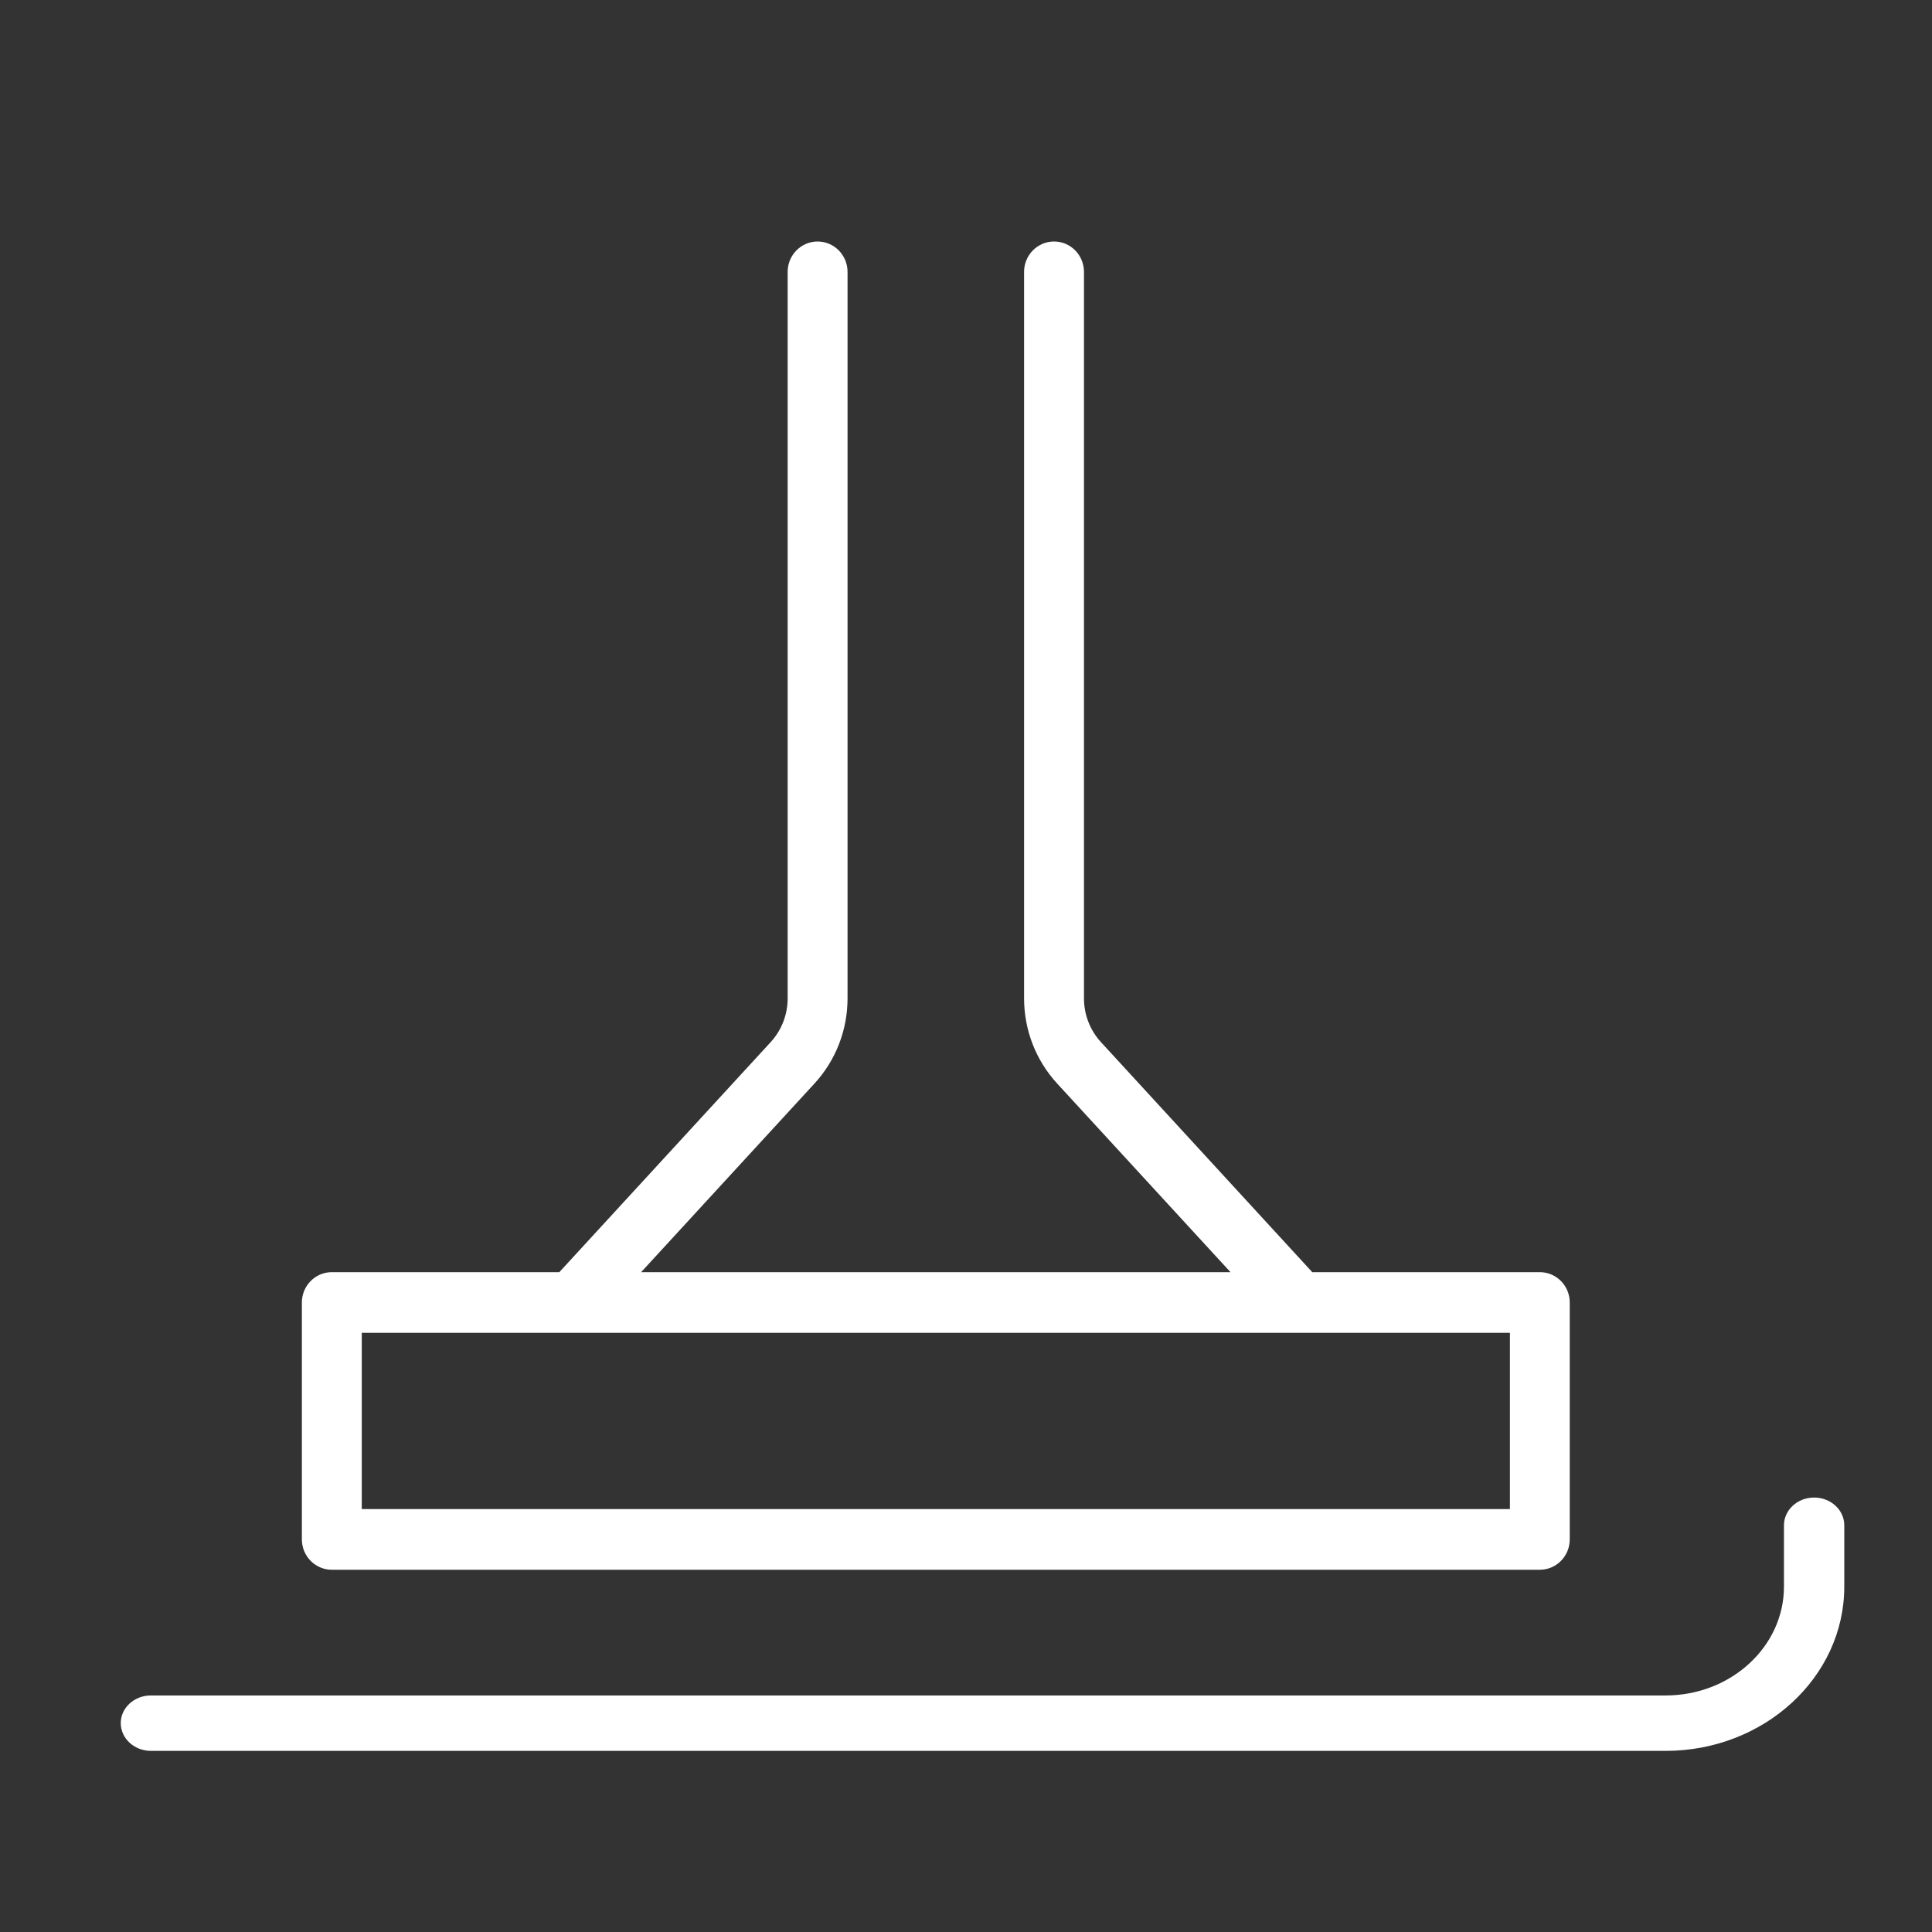 <?xml version="1.0" encoding="UTF-8"?>
<svg width="32px" height="32px" viewBox="0 0 32 32" version="1.1" xmlns="http://www.w3.org/2000/svg" xmlns:xlink="http://www.w3.org/1999/xlink">
    <rect x="0" y="0" width="32" height="32" fill="#333333" stroke="none"/>
    <title>Die Bonder</title>
    <g id="Page-1" stroke="none" stroke-width="1" fill="none" fill-rule="evenodd">
        <g id="Die-Bonder">
            <rect id="Rectangle" x="0" y="0" width="32" height="32"></rect>
            <path d="M30.048,24.804 C29.772,24.804 29.548,25.01 29.548,25.263 L29.548,26.28 C29.548,27.273 28.669,28.082 27.589,28.082 L2.5,28.082 C2.224,28.082 2,28.287 2,28.54 C2,28.794 2.224,29 2.5,29 L27.589,29 C29.22,29 30.547,27.779 30.547,26.28 L30.547,25.263 C30.547,25.01 30.323,24.804 30.048,24.804" id="Fill-1" fill="#FFFFFF"></path>
            <path d="M5.992,24.995 L25.009,24.995 L25.009,22.076 L5.992,22.076 L5.992,24.995 Z M5.496,26 L25.504,26 C25.778,26 26,25.775 26,25.496 L26,21.574 C26,21.296 25.778,21.071 25.504,21.071 L21.735,21.071 L18.238,17.264 C18.055,17.066 17.954,16.807 17.954,16.535 L17.954,4.503 C17.954,4.226 17.733,4 17.458,4 C17.184,4 16.962,4.226 16.962,4.503 L16.962,16.535 C16.962,17.061 17.157,17.564 17.512,17.949 L20.381,21.071 L10.619,21.071 L13.488,17.949 C13.843,17.564 14.038,17.061 14.038,16.535 L14.038,4.503 C14.038,4.226 13.816,4 13.542,4 C13.268,4 13.046,4.226 13.046,4.503 L13.046,16.535 C13.046,16.807 12.945,17.066 12.762,17.264 L9.264,21.071 L5.496,21.071 C5.222,21.071 5,21.296 5,21.574 L5,25.496 C5,25.775 5.222,26 5.496,26 L5.496,26 Z" id="Fill-4" fill="#FFFFFF"></path>
        </g>
    </g>
</svg>